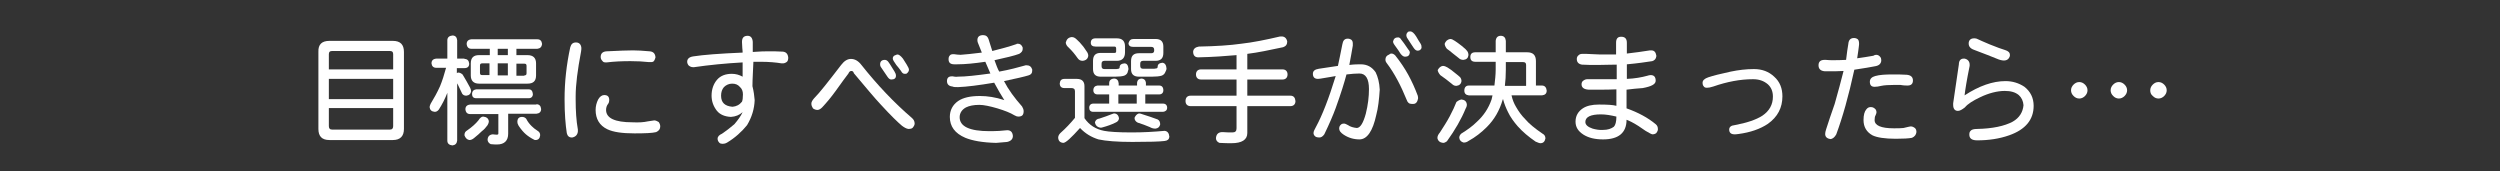 <?xml version="1.0" encoding="utf-8"?>
<!-- Generator: Adobe Illustrator 28.1.0, SVG Export Plug-In . SVG Version: 6.00 Build 0)  -->
<svg version="1.1" id="レイヤー_1" xmlns="http://www.w3.org/2000/svg" xmlns:xlink="http://www.w3.org/1999/xlink" x="0px"
	 y="0px" viewBox="0 0 789.1 54" style="enable-background:new 0 0 789.1 54;" xml:space="preserve">
<rect x="0" y="0" width="789.1" height="54" fill="#333333" stroke="none"/>
<style type="text/css">
	.st0{fill:#FFFFFF;}
</style>
<g>
	<path class="st0" d="M104,12.9h20c2.4,0,3.5,1.2,3.5,3.5v24.3c0,2.3-1.2,3.5-3.5,3.5h-20c-2.4,0-3.5-1.2-3.5-3.5V16.4
		C100.4,14,101.6,12.9,104,12.9z M103.8,21.9h20.3v-4.8c0-0.7-0.3-1-1-1h-18.3c-0.7,0-1,0.3-1,1V21.9z M103.8,31.3h20.3v-6.4h-20.3
		V31.3z M123.1,40.9c0.7,0,1-0.4,1-1.1v-5.7h-20.3v5.7c0,0.7,0.3,1.1,1,1.1H123.1z"/>
	<path class="st0" d="M146.6,18.6c0.9,0,1.4,0.5,1.5,1.5c0,0.9-0.5,1.4-1.5,1.4h-2.4v1.6c0.1-0.1,0.3-0.2,0.4-0.2
		c0.5,0,0.9,0.2,1.4,0.6c0.4,0.6,0.8,1.4,1.3,2.2c0.5,0.9,0.9,1.6,1.1,2c0.2,0.4,0.3,0.8,0.3,1.1c-0.1,0.8-0.6,1.3-1.5,1.4
		c-0.6,0-1-0.2-1.3-0.6c-0.3-0.6-0.6-1.3-1-2.1c-0.2-0.4-0.4-0.9-0.6-1.2v18.1c-0.1,0.9-0.6,1.4-1.5,1.5c-1-0.1-1.6-0.6-1.6-1.5
		V29.3c-0.7,1.8-1.6,3.6-2.7,5.3c-0.4,0.5-0.8,0.7-1.3,0.7c-1-0.1-1.5-0.6-1.6-1.5c0-0.2,0.1-0.5,0.3-1c1.1-1.8,2.1-3.6,3-5.6
		c0.7-1.7,1.3-3.6,1.9-5.8h-3.1c-0.9,0-1.4-0.5-1.5-1.4c0-0.9,0.5-1.4,1.5-1.5h3.5v-5.8c0-0.9,0.6-1.4,1.6-1.5
		c0.9,0,1.4,0.5,1.5,1.5v5.8H146.6z M152.5,36.8c1.1,0.1,1.7,0.6,1.8,1.5c0,0.3-0.1,0.7-0.4,1.2c-0.6,0.8-1.1,1.4-1.8,1.9
		c-0.7,0.7-1.5,1.4-2.5,2.2c-0.5,0.4-0.9,0.6-1.5,0.6c-0.8-0.2-1.2-0.7-1.5-1.5c0-0.8,0.3-1.2,0.8-1.5c1.6-1.1,2.8-2.2,3.6-3.2
		C151.5,37.2,152,36.8,152.5,36.8z M169.3,32.9c0.9,0,1.4,0.5,1.5,1.5c0,0.9-0.5,1.4-1.5,1.5h-8.9v6.3c0,2.2-1.2,3.4-3.5,3.4
		c-0.4,0-1.1,0-2-0.1c-0.6-0.3-0.9-0.7-1-1.3c0-1.1,0.6-1.7,1.6-1.8c0,0,0.1,0,0.1,0c0.6,0.1,1,0.1,1.2,0.1c0.4,0,0.5-0.1,0.5-0.4
		v-6.1h-8.9c-0.9,0-1.4-0.5-1.5-1.5c0-0.9,0.5-1.4,1.5-1.5H169.3z M169.6,12.4c0.9,0,1.4,0.5,1.5,1.5c-0.1,0.9-0.6,1.4-1.5,1.5H163
		v2h3.5c1.8,0,2.7,0.9,2.7,2.6v3.8c0,1.8-0.9,2.6-2.7,2.6h-15.3c-1.7,0-2.6-0.9-2.6-2.6V20c0-1.8,0.9-2.6,2.6-2.6h3.4v-2h-5.8
		c-0.9,0-1.4-0.5-1.5-1.5c0-0.9,0.5-1.4,1.5-1.5H169.6z M166.9,28.2c0.8,0,1.2,0.5,1.3,1.5c0,0.8-0.5,1.3-1.3,1.3h-16.6
		c-0.9,0-1.3-0.5-1.3-1.3c0-0.9,0.5-1.4,1.3-1.5H166.9z M154.5,23.8V20h-2.3c-0.5,0-0.7,0.2-0.7,0.7v2.3c0,0.5,0.2,0.7,0.7,0.7
		H154.5z M160.3,17.4v-2h-3.2v2H160.3z M160.3,23.8V20h-3.2v3.8H160.3z M165.5,23.8c0.5,0,0.7-0.2,0.7-0.7v-2.3
		c0-0.5-0.2-0.7-0.7-0.7H163v3.8H165.5z M164.8,36.9c0.5,0,1,0.2,1.3,0.6c0.5,1,1.1,1.7,1.7,2.3c0.5,0.5,1.1,1,1.9,1.5
		c0.5,0.3,0.8,0.7,0.8,1.4c-0.1,1-0.6,1.5-1.5,1.5c-0.1,0-0.3,0-0.4-0.1c-1-0.5-1.9-1.1-2.6-1.7c-0.7-0.6-1.5-1.5-2.3-2.7
		c-0.3-0.5-0.4-0.9-0.4-1.2C163.3,37.4,163.8,36.9,164.8,36.9z"/>
	<path class="st0" d="M181.8,13.4c1,0,1.6,0.6,1.7,1.7c0,0.3,0,0.7-0.1,1.2c-1.1,5.8-1.7,10.5-1.7,14.1v1c0,3.6,0.2,6.7,0.7,9.5v0.6
		c-0.1,1-0.7,1.7-1.8,1.9h-0.1c-0.9,0-1.4-0.5-1.6-1.4c-0.4-2.6-0.7-6.1-0.7-10.7c0-5.4,0.6-10.9,1.8-16.4
		C180.3,13.9,180.8,13.4,181.8,13.4z M206.5,38c0.4,0,0.9,0.2,1.4,0.5c0.3,0.4,0.5,0.9,0.5,1.4c0,0.8-0.4,1.4-1.3,1.8
		c-1.2,0.3-3.4,0.4-6.8,0.4c-3.9,0-6.7-0.4-8.6-1.3c-2.5-1.2-3.7-3.3-3.7-6.1c0-1.2,0.3-2.3,0.8-3.3c0.5-0.9,1.2-1.4,1.9-1.4
		c1.1,0,1.6,0.5,1.6,1.6c0,0.4-0.1,0.8-0.3,1.1c-0.5,0.6-0.7,1.3-0.7,2c0,2.6,2.8,3.9,8.3,3.9c2,0.1,3.6,0,4.9-0.3
		C205.7,38.1,206.3,38,206.5,38z M199.8,15.9c1.3,0,3.1,0.1,5.3,0.3c1.1,0.1,1.7,0.7,1.8,1.9c-0.2,0.8-0.5,1.3-0.8,1.4
		c-0.2,0.1-0.5,0.1-0.8,0.1h-0.5c-1.8-0.2-3.7-0.3-5.8-0.3c-2.6,0-5.1,0.1-7.5,0.4h-0.3c-0.5,0-0.8-0.1-1-0.4
		c-0.4-0.4-0.6-0.8-0.6-1.3c0-1.1,0.6-1.7,1.8-1.8C195.4,16,198.2,15.9,199.8,15.9z"/>
	<path class="st0" d="M242.5,16.2c1.6,0,3.1,0,4.6,0.1c1,0.1,1.6,0.7,1.7,1.9c0,0.5-0.1,1-0.4,1.3c-0.4,0.3-0.8,0.5-1.3,0.5h-0.4
		c-1.8-0.3-4-0.5-6.7-0.5h-2.2c-0.1,2.9-0.3,5.5-0.3,7.7c0.4,1.6,0.6,3.1,0.7,4.4c-0.1,2.8-0.9,5.4-2.4,7.9c-1.7,2.1-3.8,4-6.3,5.5
		c-0.5,0.3-1,0.4-1.4,0.4c-0.4,0-0.8-0.1-1-0.3c-0.4-0.4-0.6-0.8-0.6-1.3c0-0.7,0.5-1.2,1.4-1.6c1.2-0.8,2.5-1.8,3.9-3
		c1.1-1.3,2-2.5,2.6-3.8c-1,0.9-2.2,1.4-3.7,1.5c-1.9-0.1-3.4-0.7-4.4-1.9c-1.1-1.4-1.7-3-1.7-4.8c0-2,0.6-3.7,1.7-5
		c1.1-1.3,2.7-1.9,4.7-1.9c1.2,0,2.3,0.3,3.4,0.9v-4.5c-5.4,0.3-10.5,0.8-15.3,1.5h-0.4c-0.5,0-0.9-0.2-1.3-0.5
		c-0.3-0.3-0.5-0.8-0.5-1.2c0-0.9,0.6-1.5,1.9-1.7c3.2-0.5,8.4-0.9,15.6-1.2c0-0.2,0-0.6-0.1-1.4c0-0.7-0.1-1.3-0.1-1.9v-0.1
		c0-1.3,0.6-1.9,1.8-1.9c0.9,0,1.5,0.6,1.6,1.9v3.2C240,16.2,241.6,16.2,242.5,16.2z M231.1,26.4c-1,0-1.9,0.4-2.6,1.1
		c-0.6,0.7-0.9,1.6-0.9,2.7c0,2.2,1.2,3.3,3.6,3.5c1.2-0.1,2.2-0.6,3-1.6c0.2-0.5,0.3-1.2,0.3-2.3c0-1-0.3-1.8-1-2.4
		C232.9,26.7,232.1,26.4,231.1,26.4z"/>
	<path class="st0" d="M268.7,22.4c-0.4,0-0.7,0.3-0.9,0.8c-0.7,0.9-2.1,2.8-4.1,5.6c-1.3,1.8-2.7,3.5-4.2,5.1
		c-0.5,0.5-1,0.8-1.5,0.8c-0.5,0-1-0.2-1.4-0.5c-0.3-0.5-0.5-0.9-0.5-1.5c0-0.5,0.3-1,0.8-1.6c1.8-1.8,4.6-5.4,8.6-10.6
		c1-1.3,2-1.9,3.1-1.9c1.2,0,2.3,0.6,3.3,1.9c5,6.3,10.3,11.9,15.9,16.7c0.6,0.5,0.9,1.1,0.9,1.8c0,0.4-0.2,0.8-0.6,1.3
		c-0.3,0.3-0.7,0.4-1.4,0.4c-0.6-0.1-1.2-0.4-2-1c-1.2-1-3.5-3.2-6.7-6.7c-1.9-2-4.7-5.4-8.5-9.9C269.4,22.6,269.1,22.4,268.7,22.4z
		 M279.3,18.9c0.4,0,0.7,0.2,1,0.5c0.1,0.1,0.8,1.1,2,3.1c0.3,0.5,0.5,0.9,0.5,1.4c0,0.8-0.5,1.2-1.5,1.2c-0.4,0-0.8-0.3-1.2-0.9
		c-0.7-1-1.3-1.9-1.9-2.8c-0.3-0.4-0.4-0.7-0.4-1.1C277.8,19.4,278.3,18.9,279.3,18.9z M283.3,17.2c0.4,0,1,0.4,1.7,1.3
		c0.1,0.1,0.5,0.8,1.2,1.9c0.5,0.8,0.7,1.3,0.7,1.6c0,0.4-0.2,0.8-0.7,1.2c-0.1,0.1-0.4,0.1-0.7,0.1c-0.4,0-0.8-0.3-1.1-0.9
		c-0.5-0.7-1-1.3-1.5-1.9c-0.7-1-1.1-1.6-1.1-2s0.1-0.6,0.4-0.9C282.7,17.4,283,17.2,283.3,17.2z"/>
	<path class="st0" d="M321.3,13.8c0.7,0,1.2,0.4,1.5,1.2v0.5c0,0.6-0.4,1.1-1.1,1.5c-1.6,0.6-4.2,1.2-7.8,2c0.6,1.6,1,2.8,1.5,3.6
		c3.3-0.6,5.9-1.3,8-1.9c0.2-0.1,0.4-0.1,0.6-0.1c0.9,0,1.5,0.4,1.8,1.3v0.5c0,0.7-0.4,1.2-1.2,1.4c-1.3,0.4-3.9,1-7.7,1.8
		c1.4,2.7,3.3,5.3,5.7,8c0.3,0.5,0.5,1,0.5,1.5c0,0.5-0.1,1-0.4,1.3c-0.3,0.3-0.8,0.4-1.3,0.4c-0.3,0-0.7-0.1-1.2-0.4
		c-1.3-0.8-3.1-1.5-5.4-2.2c-2.4-0.7-4.3-1.1-5.7-1.1c-1.8,0-3.2,0.3-4.2,0.8c-1.3,0.7-2,1.8-2,3.1c0,2.9,3.1,4.4,9.4,4.4h0.8
		c1.4,0,3-0.1,4.8-0.3c1.1,0,1.7,0.6,1.8,1.8c0,0.9-0.5,1.6-1.8,1.9c-0.3,0-1.5,0.1-3.5,0.3c-4.3-0.1-7.5-0.7-9.7-1.6
		c-3.3-1.4-4.9-3.6-4.9-6.6c0-2.1,0.9-3.8,2.6-5c1.6-1.1,3.9-1.6,6.9-1.6c2.4,0,5,0.4,7.7,1.3c-1-1.6-2.1-3.4-3.2-5.5
		c-4.8,0.8-8.6,1.3-11.4,1.4c-0.8,0-1.4,0-1.8-0.2c-1.1-0.1-1.7-0.7-1.7-1.7c0-1,0.5-1.5,1.5-1.5h0.3c0.5,0.1,1,0.2,1.6,0.1
		c2.5,0,5.9-0.4,10.3-1c-0.3-0.8-0.9-2-1.6-3.7c-3.4,0.5-6.3,0.8-8.9,0.8h-0.9c-1.2,0-1.8-0.5-1.8-1.6c0-0.5,0.1-0.9,0.4-1.2
		c0.2-0.3,0.6-0.4,1.2-0.4h0.1c0.7,0.1,1.4,0.2,2.1,0.2c1.3-0.1,3.6-0.3,6.7-0.7l-1.2-3c-0.1-0.2-0.2-0.5-0.2-0.9
		c0-1,0.5-1.5,1.5-1.6h0.4c0.8,0,1.3,0.4,1.6,1.2l1.2,3.8c2.8-0.7,5.4-1.4,7.7-2.2C320.8,13.8,321.1,13.8,321.3,13.8z"/>
	<path class="st0" d="M336,24.9h3.9c1.6,0,2.4,0.8,2.4,2.3v10.1c1.5,2.2,3.6,3.5,6.2,4c1.5,0.3,4.4,0.5,8.7,0.5
		c3.7,0,7.1-0.2,10.4-0.5c0.9,0.1,1.4,0.7,1.5,1.9c-0.1,0.8-0.6,1.2-1.5,1.3c-1.5,0.2-4.9,0.3-10.2,0.3c-4.9,0-8.4-0.3-10.7-0.8
		c-2.2-0.7-4.1-1.8-5.8-3.6c-2.8,3.1-4.5,4.7-5.3,4.7c-1-0.1-1.5-0.6-1.6-1.6c0-0.5,0.2-1,0.7-1.5c1.7-1.5,3.2-3.1,4.6-4.8v-8.4
		c0-0.7-0.4-1-1.1-1H336c-1,0-1.5-0.5-1.5-1.5C334.6,25.4,335,24.9,336,24.9z M338.3,11.7c0.6,0,1.1,0.3,1.6,0.8
		c0.7,0.6,1.2,1.2,1.6,1.7c0.5,0.5,0.9,1.2,1.4,1.9c0.4,0.5,0.6,1,0.6,1.5c-0.1,0.9-0.7,1.5-1.8,1.6c-0.7,0-1.2-0.3-1.6-0.9
		c-0.4-0.6-0.9-1.2-1.3-1.7c-0.4-0.5-0.9-1-1.5-1.6c-0.6-0.5-0.9-1.1-0.9-1.6C336.7,12.3,337.3,11.8,338.3,11.7z M365.9,27
		c0.8,0,1.3,0.5,1.3,1.5c0,0.8-0.5,1.3-1.3,1.3h-4.4v2.9h5.6c0.8,0,1.3,0.5,1.3,1.3c0,0.8-0.5,1.2-1.3,1.3h-22
		c-0.9,0-1.3-0.5-1.3-1.3c0-0.8,0.5-1.3,1.3-1.3h5v-2.9h-3.7c-0.8,0-1.3-0.5-1.3-1.3c0-0.9,0.5-1.4,1.3-1.5h3.7v-0.7
		c0-0.9,0.5-1.4,1.5-1.5c0.9,0,1.4,0.5,1.5,1.5V27h5.8v-0.9c0.1-0.8,0.5-1.2,1.3-1.3c0.9,0,1.4,0.5,1.5,1.3V27H365.9z M345.8,12.1
		h6.7c1.8,0,2.6,0.9,2.6,2.6v1.8c0,1.8-0.9,2.7-2.6,2.7h-3.9c-0.6,0-0.9,0.3-0.9,0.9v0.8c0,0.6,0.3,0.9,0.9,0.9h3.4
		c0.4,0,0.7,0,1-0.1c0.2,0,0.4-0.2,0.4-0.4c0-0.8,0.5-1.2,1.5-1.3c0.8,0,1.2,0.6,1.3,1.8c-0.1,0.3-0.2,0.7-0.3,1.1
		c-0.2,0.5-0.6,0.8-1.1,1c-0.7,0.2-1.6,0.3-2.8,0.3h-4.6c-1.6,0-2.4-0.8-2.4-2.4v-2.6c0-1.7,0.8-2.5,2.4-2.5h4.4
		c0.4,0,0.5-0.2,0.5-0.5v-0.9c0-0.4-0.2-0.6-0.5-0.6h-6c-1,0-1.5-0.4-1.5-1.2C344.3,12.6,344.8,12.1,345.8,12.1z M351.6,35.8
		c0.9,0,1.5,0.6,1.6,1.6c-0.1,0.6-0.4,1-1.1,1.3c-1.2,0.6-2.6,1.1-4.1,1.5c-0.3,0.1-0.5,0.1-0.6,0.1c-1-0.1-1.6-0.7-1.8-1.6
		c0.1-0.7,0.6-1.2,1.5-1.3c1.3-0.4,2.6-0.9,3.9-1.4C351.4,35.9,351.5,35.8,351.6,35.8z M353,32.7h5.8v-2.9H353V32.7z M357.9,12.3
		h6.8c1.7,0,2.5,0.8,2.5,2.4v2c0,1.7-0.8,2.5-2.5,2.5h-3.9c-0.6,0-0.9,0.3-0.9,0.9v0.7c0,0.6,0.3,0.9,0.9,0.9h2.9
		c0.5,0,0.9,0,1.2-0.1c0.3,0,0.5-0.2,0.5-0.5c0-0.8,0.5-1.2,1.5-1.3c0.8,0.1,1.2,0.7,1.3,1.8c0,0.4-0.2,0.8-0.4,1.2
		c-0.2,0.5-0.6,0.9-1.2,1.1c-0.7,0.2-1.7,0.3-3,0.3h-4.1c-1.7,0-2.5-0.8-2.5-2.4v-2.5c0-1.7,0.8-2.5,2.5-2.5h3.9
		c0.6,0,0.9-0.3,0.9-0.8v-0.3c0-0.6-0.3-0.9-0.9-0.9h-5.7c-1,0-1.5-0.4-1.5-1.2C356.5,12.7,356.9,12.3,357.9,12.3z M359.5,35.8
		c0.3,0,0.7,0.1,1.2,0.3c1.6,0.5,3.1,1,4.7,1.6c0.6,0.3,0.8,0.9,0.8,1.6c-0.2,0.8-0.7,1.2-1.5,1.3c-0.7,0-1.3-0.2-1.8-0.5
		c-1.2-0.5-2.5-1-3.8-1.4c-0.6-0.3-1-0.8-1-1.5C358.4,36.5,358.8,36,359.5,35.8z"/>
	<path class="st0" d="M404.5,11.5c1,0,1.6,0.6,1.8,1.6c0,0.9-0.4,1.5-1.3,1.8c-4.2,0.9-8,1.7-11.3,2.1v4.9h11.1c1,0,1.6,0.6,1.6,1.6
		c0,1-0.6,1.6-1.6,1.6h-11.1v5.1h13.6c1,0,1.5,0.6,1.6,1.7c0,1-0.6,1.6-1.6,1.6h-13.6v8.5c0,2.1-1.7,3.2-5,3.2c-0.9,0-2.2,0-3.8-0.1
		c-0.7-0.3-1.1-0.8-1.1-1.5c0.1-1.2,0.7-1.8,1.8-1.9h0.4c1.1,0.1,2.1,0.1,3,0.1c0.9,0,1.3-0.4,1.3-1.3v-7h-14.5
		c-1,0-1.6-0.6-1.6-1.6c0-1.1,0.6-1.7,1.6-1.7h14.5v-5.1h-11.2c-1,0-1.6-0.6-1.6-1.6c0-1,0.6-1.6,1.6-1.6h11.2v-4.5
		c-3.4,0.3-7.4,0.6-12.1,0.7c-1,0-1.6-0.6-1.6-1.8c0.1-0.9,0.7-1.4,1.8-1.6c5.4-0.1,9.9-0.4,13.4-0.9c3.6-0.4,7.6-1.2,12.3-2.3
		C404.3,11.6,404.4,11.5,404.5,11.5z"/>
	<path class="st0" d="M429.5,20.3c2,0,3.5,0.8,4.7,2.5c0.7,1.4,1.2,3.3,1.3,5.5c-0.2,3.1-0.5,5.8-1.1,8c-1.1,5.1-2.9,7.7-5.3,7.7
		c-1.8,0-3.5-0.5-5-1.5c-0.9-0.6-1.4-1.2-1.4-1.9c0-0.6,0.2-1,0.6-1.3c0.2-0.2,0.5-0.3,0.9-0.3c0.3,0,0.8,0.2,1.3,0.5
		c0.7,0.5,1.7,0.8,2.8,0.9c1.1-0.1,2-1.6,2.8-4.5c0.7-2.8,1-5.4,1-7.8c0-3.2-1-4.9-3-4.9c-1.1,0-2.5,0.1-4.1,0.3
		c-0.6,2.3-1.7,5.9-3.4,10.6c-0.8,2.2-2,5-3.6,8.3c-0.5,0.7-1,1-1.6,1c-0.5,0-0.9-0.1-1.2-0.3c-0.4-0.3-0.6-0.7-0.6-1.1
		c0-0.5,0.3-1.1,0.8-2c1.9-3.5,4-8.8,6.2-16c-0.8,0.1-2,0.4-3.5,0.6c-1.1,0.2-1.8,0.3-2.1,0.3c-1.1,0-1.6-0.6-1.6-1.6
		c0-0.9,0.6-1.4,1.9-1.6l6-0.9c0.3-1.4,0.8-3.7,1.4-6.8c0.2-1.2,0.7-1.8,1.7-1.8c0.4,0,0.8,0.1,1.2,0.4c0.3,0.3,0.4,0.7,0.4,1.1v0.7
		c-0.3,1.9-0.7,3.9-1.1,6.1C427.5,20.3,428.7,20.3,429.5,20.3z M439.2,16.9c0.4,0,0.8,0.2,1.2,0.6c1.6,2,3,4.1,4.1,6.1
		c1.1,2,2.1,4.2,3,6.6c0.1,0.3,0.1,0.6,0.1,0.9c-0.2,1.1-0.7,1.7-1.5,1.7h-0.5c-0.8,0-1.3-0.4-1.6-1.3c-1.8-4.4-3.8-8.3-6.3-11.6
		c-0.3-0.4-0.4-0.7-0.4-1.1c0-0.8,0.4-1.3,1.2-1.6C438.8,16.9,439.1,16.9,439.2,16.9z M441.3,11.8c0.3,0,0.7,0.2,0.9,0.6
		c0.5,0.6,1.3,1.7,2.3,3.2c0.4,0.4,0.5,0.8,0.5,1c-0.1,0.9-0.6,1.3-1.5,1.3c-0.5,0-0.9-0.3-1.4-0.9c-0.4-0.6-1-1.6-2-2.9
		c-0.3-0.4-0.4-0.7-0.4-1C439.9,12.2,440.4,11.8,441.3,11.8z M445.1,9.9c0.6,0,1.2,0.5,1.9,1.6c0.5,0.8,0.9,1.6,1.4,2.3
		c0.2,0.3,0.3,0.6,0.3,1.1c0,0.3-0.1,0.6-0.4,0.8c-0.2,0.2-0.5,0.3-0.8,0.3c-0.5,0-0.9-0.3-1.3-0.9c-0.5-0.7-1.1-1.7-1.9-2.9
		c-0.3-0.4-0.4-0.8-0.4-1c0-0.4,0.1-0.7,0.4-1C444.4,10,444.7,9.9,445.1,9.9z"/>
	<path class="st0" d="M461.3,31.4c1,0.1,1.6,0.6,1.7,1.6c0,0.4-0.1,0.8-0.4,1.3c-1.3,3.2-3.3,6.7-5.9,10.3c-0.4,0.3-0.8,0.5-1.2,0.5
		c-1-0.1-1.6-0.6-1.8-1.5c0-0.7,0.3-1.2,0.8-1.8c1.1-1.7,2.2-3.4,3.1-5.1c0.9-1.7,1.6-3.2,2.1-4.5C460.2,31.8,460.7,31.5,461.3,31.4
		z M455.4,20.8c0.5,0,1,0.2,1.5,0.5c0.8,0.5,1.5,1,2.2,1.6c0.9,0.7,1.5,1.2,1.8,1.5c0.3,0.4,0.4,0.8,0.4,1.2
		c-0.1,0.9-0.7,1.4-1.6,1.5c-0.6,0-1-0.2-1.4-0.6c-0.5-0.4-1.1-0.9-1.9-1.5c-0.7-0.5-1.2-0.9-1.8-1.3c-0.5-0.6-0.8-1.2-0.8-1.6
		C454.2,21.4,454.7,20.9,455.4,20.8z M457.7,12.3c0.5,0,0.9,0.2,1.5,0.6c0.7,0.5,1.5,1,2.2,1.6c0.9,0.7,1.5,1.3,1.7,1.6
		c0.3,0.4,0.4,0.9,0.4,1.3c-0.1,0.9-0.6,1.4-1.6,1.5c-0.6,0-1.1-0.2-1.5-0.6c-0.5-0.4-1.1-0.9-1.9-1.5c-0.6-0.5-1.2-1-1.8-1.4
		c-0.5-0.6-0.7-1.2-0.7-1.6C456.3,13,456.8,12.5,457.7,12.3z M465.7,16.5h6.4v-3.6c0.1-1,0.6-1.6,1.6-1.6c1,0,1.5,0.6,1.6,1.6v3.6
		h6.7c1.9,0,2.8,0.9,2.8,2.8V27h1.9c0.9,0,1.4,0.6,1.5,1.6c0,0.9-0.5,1.4-1.5,1.5h-9.6c0.3,1.4,0.8,2.6,1.4,3.6c0.8,1.4,1.7,2.7,3,4
		c1.1,1.3,2.9,2.8,5.4,4.5c0.6,0.3,0.9,0.8,0.9,1.5c-0.2,1-0.7,1.5-1.6,1.5c-0.3,0-0.8-0.2-1.5-0.5c-2.2-1.5-4.1-3.1-5.7-4.9
		c-1.2-1.4-2.3-2.9-3-4.4c-0.6-1.2-1.2-2.6-1.6-4.2c0,0.1,0,0.2-0.1,0.3c-1,3.4-2.6,6.2-5,8.6c-1.7,1.7-3.6,3.2-5.8,4.4
		c-0.4,0.3-0.9,0.5-1.5,0.5c-0.8-0.2-1.3-0.7-1.4-1.5c0-0.5,0.2-0.9,0.6-1.3c2.1-1.3,3.7-2.5,4.9-3.7c2.1-1.9,3.7-4.2,4.7-7.1
		c0.1-0.5,0.2-0.9,0.3-1.3h-7.5c-0.9-0.1-1.4-0.6-1.4-1.5c0-1,0.5-1.6,1.4-1.6h8.1c0.2-1.7,0.4-3.4,0.4-5.1v-2.4h-6.4
		c-1.1,0-1.6-0.5-1.6-1.5C464.1,17,464.6,16.5,465.7,16.5z M475.3,19.6v2.4c0,1.8-0.1,3.5-0.3,5.1h6.7v-6.6c0-0.6-0.3-0.9-0.9-0.9
		H475.3z"/>
	<path class="st0" d="M521,23.7c1.1,0,1.6,0.6,1.6,1.8c0,1.1-1.4,1.8-4.1,2.3c-1.7,0.1-3.4,0.3-5.1,0.5v5.9c3.7,1.3,6.8,3,9.2,5
		c0.5,0.4,0.7,0.9,0.7,1.6c0,0.4-0.2,0.8-0.5,1.2c-0.4,0.3-0.8,0.4-1.2,0.4c-0.3,0-1-0.4-2.2-1.1c-0.7-0.5-1.5-1-2.2-1.5
		c-1.7-1.1-3-1.7-3.8-2c0,4.1-2.5,6.2-7.4,6.2c-2.6,0-4.6-0.5-6.2-1.5c-1.7-1.1-2.5-2.4-2.5-4.1c0-1.8,0.8-3.2,2.3-4.2
		c1.2-0.8,2.9-1.2,5.1-1.2c2.6,0,4.4,0.1,5.5,0.4v-5.2c-1.9,0.1-3.7,0.1-5.5,0.1c-2.1,0-3.2,0-3.3,0c-1.5-0.1-2.2-0.7-2.2-1.7
		c0-0.5,0.2-0.9,0.5-1.1c0.4-0.3,0.8-0.5,1.3-0.5h9.3v-4.6c-2.2,0-4.1,0.1-5.7,0.1c-2.2,0-4,0-5.3-0.1c-1.1-0.2-1.6-0.8-1.6-1.8
		c0-0.5,0.2-0.9,0.6-1.2c0.3-0.3,0.7-0.4,1.2-0.4h0.1c0.7,0,1.7,0,3.2,0.1c1.5,0.1,2.7,0.1,3.5,0.1h3.8v-3.7c0-1.3,0.5-1.9,1.6-1.9
		c1.2,0,1.8,0.6,1.8,1.9v3.4c2.5-0.3,4.9-0.6,7.3-1h0.4c0.9,0,1.4,0.5,1.6,1.6v0.3c-0.1,0.8-0.6,1.3-1.3,1.5c-2,0.3-4.6,0.7-8,1v4.6
		c2.5-0.1,4.7-0.5,6.5-1C520.3,23.8,520.7,23.7,521,23.7z M505.3,36.1c-3.2,0-4.9,0.8-4.9,2.4c0,0.9,0.8,1.6,2.3,2.1
		c1.1,0.3,2.2,0.5,3.4,0.4c1.4,0,2.5-0.4,3.3-1c0.5-0.5,0.8-1.6,0.8-3.2C508.5,36.4,506.9,36.1,505.3,36.1z"/>
	<path class="st0" d="M553.6,21.8c2.6,0,4.7,0.8,6.4,2.4c1.8,1.6,2.6,3.7,2.6,6.2c0,3.6-1.5,6.5-4.6,8.7c-2.4,1.6-5.5,2.7-9.3,3.2
		c-0.6,0.1-1,0.1-1.2,0.1c-1.1,0-1.7-0.5-1.7-1.5c0-0.8,0.6-1.3,1.7-1.4c3.8-0.7,6.8-1.7,8.8-3c2.2-1.5,3.3-3.5,3.3-6
		c0-1.6-0.5-2.9-1.6-3.9c-1.3-1.1-2.8-1.6-4.7-1.6c-4,0-8.2,0.8-12.5,2.3c-0.9,0.3-1.5,0.4-2,0.4c-0.5,0-0.8-0.1-1-0.4
		c-0.3-0.3-0.4-0.7-0.4-1.2c0-0.7,0.6-1.3,1.8-1.7c1.5-0.5,3.8-1.1,7.1-1.8C548.7,22.1,551.2,21.8,553.6,21.8z"/>
	<path class="st0" d="M592.2,17.3c0.6,0,1.1,0.3,1.5,1c0.1,0.4,0.1,0.7,0.1,0.9c-0.1,0.9-0.7,1.5-1.9,1.7c-1.3,0.3-3.5,0.6-6.6,1.1
		c-1.8,8.3-3.7,15-5.7,20.4c-0.5,0.9-1,1.3-1.7,1.5c-1.2-0.1-1.8-0.7-1.8-1.6c0-0.4,0.1-0.9,0.3-1.5c0.7-2.2,1.6-4.9,2.7-8
		c1.1-3.8,2-7.3,2.8-10.4c-1.6,0.1-3,0.1-4.4,0.1h-1.5c-1.4-0.1-2-0.8-2-1.9c0-1.1,0.6-1.7,1.9-1.7h0.4c0.9,0.1,1.5,0.1,2,0.1
		c1.3,0,2.8,0,4.4-0.1c0.2-2,0.5-3.7,0.7-5c0.1-1.3,0.7-1.9,1.8-1.9c0.4,0,0.8,0.1,1.2,0.4c0.3,0.3,0.4,0.8,0.4,1.4
		c0,0.1,0,0.5-0.1,1.1c-0.1,0.6-0.2,1.8-0.5,3.5c1.6-0.2,3.3-0.5,5.1-0.8C591.6,17.4,591.9,17.3,592.2,17.3z M603.1,39.9
		c0.5,0,0.9,0.2,1.3,0.5c0.4,0.3,0.5,0.8,0.5,1.3c-0.1,0.8-0.5,1.4-1.4,1.8c-1,0.2-2.7,0.3-5.1,0.3c-3.5,0-6-0.4-7.4-1.1
		c-1.8-1-2.8-2.6-2.8-4.8c0-1.6,0.3-2.7,0.9-3.4c0.4-0.5,0.8-0.7,1.4-0.7c0.6,0,1,0.2,1.5,0.7c0.2,0.3,0.3,0.6,0.3,0.9
		c0,0.2-0.1,0.6-0.3,1c-0.2,0.3-0.3,0.8-0.3,1.5c0,1.7,2,2.6,6.1,2.6c1.1,0,2.2,0,3-0.1C602.3,40,603.1,39.9,603.1,39.9z
		 M598.2,26.8c-2,0-3.5,0.1-4.4,0.3c-0.8,0.2-1.5,0.3-2.1,0.3c-1,0-1.5-0.5-1.5-1.6c0-0.9,0.6-1.5,1.7-1.8c1.4-0.4,3.2-0.5,5.5-0.5
		c1.5,0,3,0,4.4,0.1c1.3,0.1,2,0.7,2,1.8c0,1-0.5,1.6-1.7,1.6c-0.4,0-1.2,0-2.3-0.2H598.2z"/>
	<path class="st0" d="M619.8,18.5h0.3c1,0.2,1.6,0.9,1.6,1.9v0.4c-0.9,4.4-1.4,7.5-1.6,9.3c4.6-3,8.9-4.5,12.9-4.5
		c2.2,0,4.2,0.6,6,1.8c1.9,1.5,2.9,3.5,2.9,6c0,4.4-2.6,7.5-7.7,9.3c-3.1,1.1-6.5,1.6-10.1,1.6c-1.7,0-2.5-0.6-2.5-1.8
		c0-0.6,0.1-0.9,0.4-1.2c0.3-0.4,1-0.6,2.1-0.6c4.8-0.1,8.6-0.9,11.2-2.3c2.1-1.2,3.2-3,3.4-5.2c-0.1-1.3-0.6-2.4-1.5-3.2
		c-1.1-0.9-2.5-1.3-4.4-1.3c-2.4,0-5.1,0.7-7.8,2c-2.3,1.1-3.9,2.1-4.8,3.2c-0.9,0.7-1.6,1.1-2.2,1.1c-1,0-1.5-0.7-1.5-1.9v-0.5
		c0.3-2.1,0.9-6.2,1.8-12.3C618.3,19.1,618.9,18.5,619.8,18.5z M623.1,12.1c0.2,0,0.5,0,0.8,0.1c1.1,0.5,2.4,1.1,4.1,1.8
		c2.2,0.9,3.9,1.5,4.9,1.8c1,0.3,1.5,0.8,1.5,1.5v0.4c-0.3,0.9-0.9,1.4-1.9,1.4c-0.6,0-1.4-0.2-2.3-0.6c-1.4-0.6-3.8-1.5-7.2-2.8
		c-1.1-0.4-1.6-1.1-1.6-1.9v-0.3C621.5,12.6,622.1,12.1,623.1,12.1z"/>
	<path class="st0" d="M653.7,28.5c0-0.7,0.3-1.3,0.8-1.8c0.5-0.5,1.1-0.8,1.8-0.8c0.7,0,1.3,0.3,1.8,0.8c0.5,0.5,0.8,1.1,0.8,1.8
		c0,0.7-0.3,1.3-0.8,1.8c-0.5,0.5-1.1,0.8-1.8,0.8c-0.7,0-1.3-0.3-1.8-0.8C654,29.8,653.7,29.2,653.7,28.5z M666.2,28.5
		c0-0.7,0.3-1.3,0.8-1.8c0.5-0.5,1.1-0.8,1.8-0.8c0.7,0,1.3,0.3,1.8,0.8c0.5,0.5,0.8,1.1,0.8,1.8c0,0.7-0.3,1.3-0.8,1.8
		c-0.5,0.5-1.1,0.8-1.8,0.8c-0.7,0-1.3-0.3-1.8-0.8C666.5,29.8,666.2,29.2,666.2,28.5z M678.7,28.5c0-0.7,0.3-1.3,0.8-1.8
		c0.5-0.5,1.1-0.8,1.8-0.8c0.7,0,1.3,0.3,1.8,0.8c0.5,0.5,0.8,1.1,0.8,1.8c0,0.7-0.3,1.3-0.8,1.8c-0.5,0.5-1.1,0.8-1.8,0.8
		c-0.7,0-1.3-0.3-1.8-0.8C678.9,29.8,678.7,29.2,678.7,28.5z"/>
</g>
</svg>
